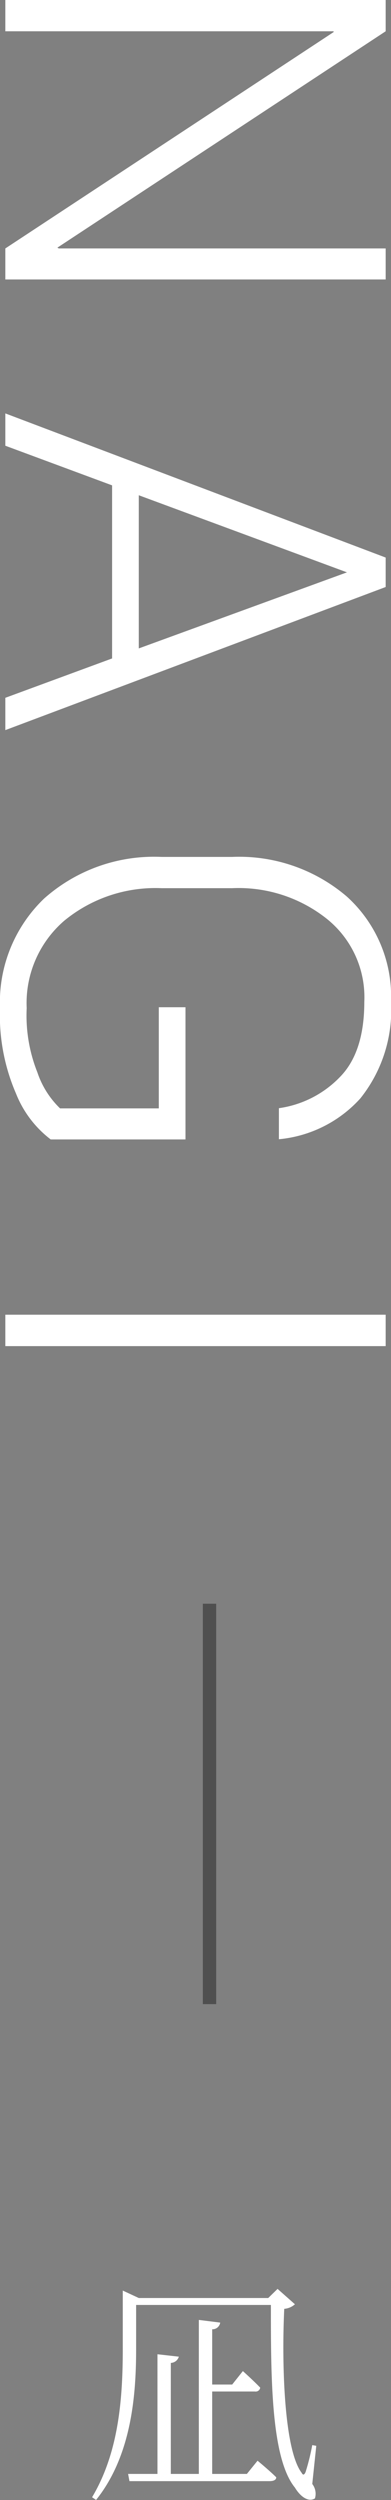 <svg id="en_title10_pc.svg" xmlns="http://www.w3.org/2000/svg" width="29.3" height="187.312" viewBox="0 0 29.3 187.312">
  <rect x="0" y="0" width="29.3" height="187.312" fill="#808080" stroke="none"/>
  <defs>
    <style>
      .cls-1 {
        fill: #4f4f4f;
      }

      .cls-2 {
        fill: #fff;
        fill-rule: evenodd;
      }
    </style>
  </defs>
  <rect id="長方形_2047" data-name="長方形 2047" class="cls-1" x="15.2" y="120.156" width="1" height="30"/>
  <path id="NAGI" class="cls-2" d="M14993.7,120.782v-2.324h-24.5l-0.1-.059,24.6-16.211V99.844h-28.5v2.344h24.6v0.059l-24.6,16.211v2.324h28.5Zm-28.5,31.344v2.421l28.5-10.722v-2.207l-28.5-10.8v2.422l8,2.969v12.968Zm25.6-9.4-15.6,5.7V136.95Zm-12.1,42.484v-9.9h-2v7.578h-7.4a6.709,6.709,0,0,1-1.7-2.7,11.512,11.512,0,0,1-.8-4.814,8.148,8.148,0,0,1,2.8-6.534,10.739,10.739,0,0,1,7.3-2.451h5.3a10.616,10.616,0,0,1,7.1,2.305,7.529,7.529,0,0,1,2.8,6.211q0,3.75-1.8,5.605a7.862,7.862,0,0,1-4.6,2.364V185.2a9.388,9.388,0,0,0,6.1-3.057,10.6,10.6,0,0,0,2.3-7.236,10.1,10.1,0,0,0-3.3-7.881,12.4,12.4,0,0,0-8.6-2.979h-5.3a12.384,12.384,0,0,0-8.8,3.125,10.779,10.779,0,0,0-3.3,8.2,14.753,14.753,0,0,0,1.2,6.406,8.055,8.055,0,0,0,2.6,3.437h10.1Zm15,15.481v-2.344h-28.5V200.7h28.5Z" transform="translate(-14964.8 -99.844)"/>
  <path id="凪" class="cls-2" d="M14983.3,285.2h-2.6v-6.176h3.2a0.343,0.343,0,0,0,.4-0.288c-0.5-.522-1.3-1.242-1.3-1.242l-0.8,1.008h-1.5v-4.141a0.579,0.579,0,0,0,.6-0.5l-1.6-.2V285.2h-2.1v-8.318a0.645,0.645,0,0,0,.6-0.468l-1.6-.181V285.2h-2.2l0.1,0.54h10.5c0.3,0,.5-0.09.5-0.288-0.5-.5-1.4-1.242-1.4-1.242Zm5.2-2.106-0.3-.054a17.111,17.111,0,0,1-.5,2.016q-0.15.351-.3,0.054c-1.3-1.71-1.5-8.048-1.3-12.28a1.346,1.346,0,0,0,.8-0.342l-1.3-1.152-0.7.684h-9.7l-1.2-.558v4.393c0,3.691-.3,7.743-2.3,11.092l0.3,0.2c2.7-3.367,3-8.013,3-11.308v-3.3h10.1c0,5.384,0,11.47,1.8,13.684,0.4,0.667,1,1.117,1.5.811a1.2,1.2,0,0,0-.2-1.081Z" transform="translate(-14964.8 -99.844)"/>
</svg>

